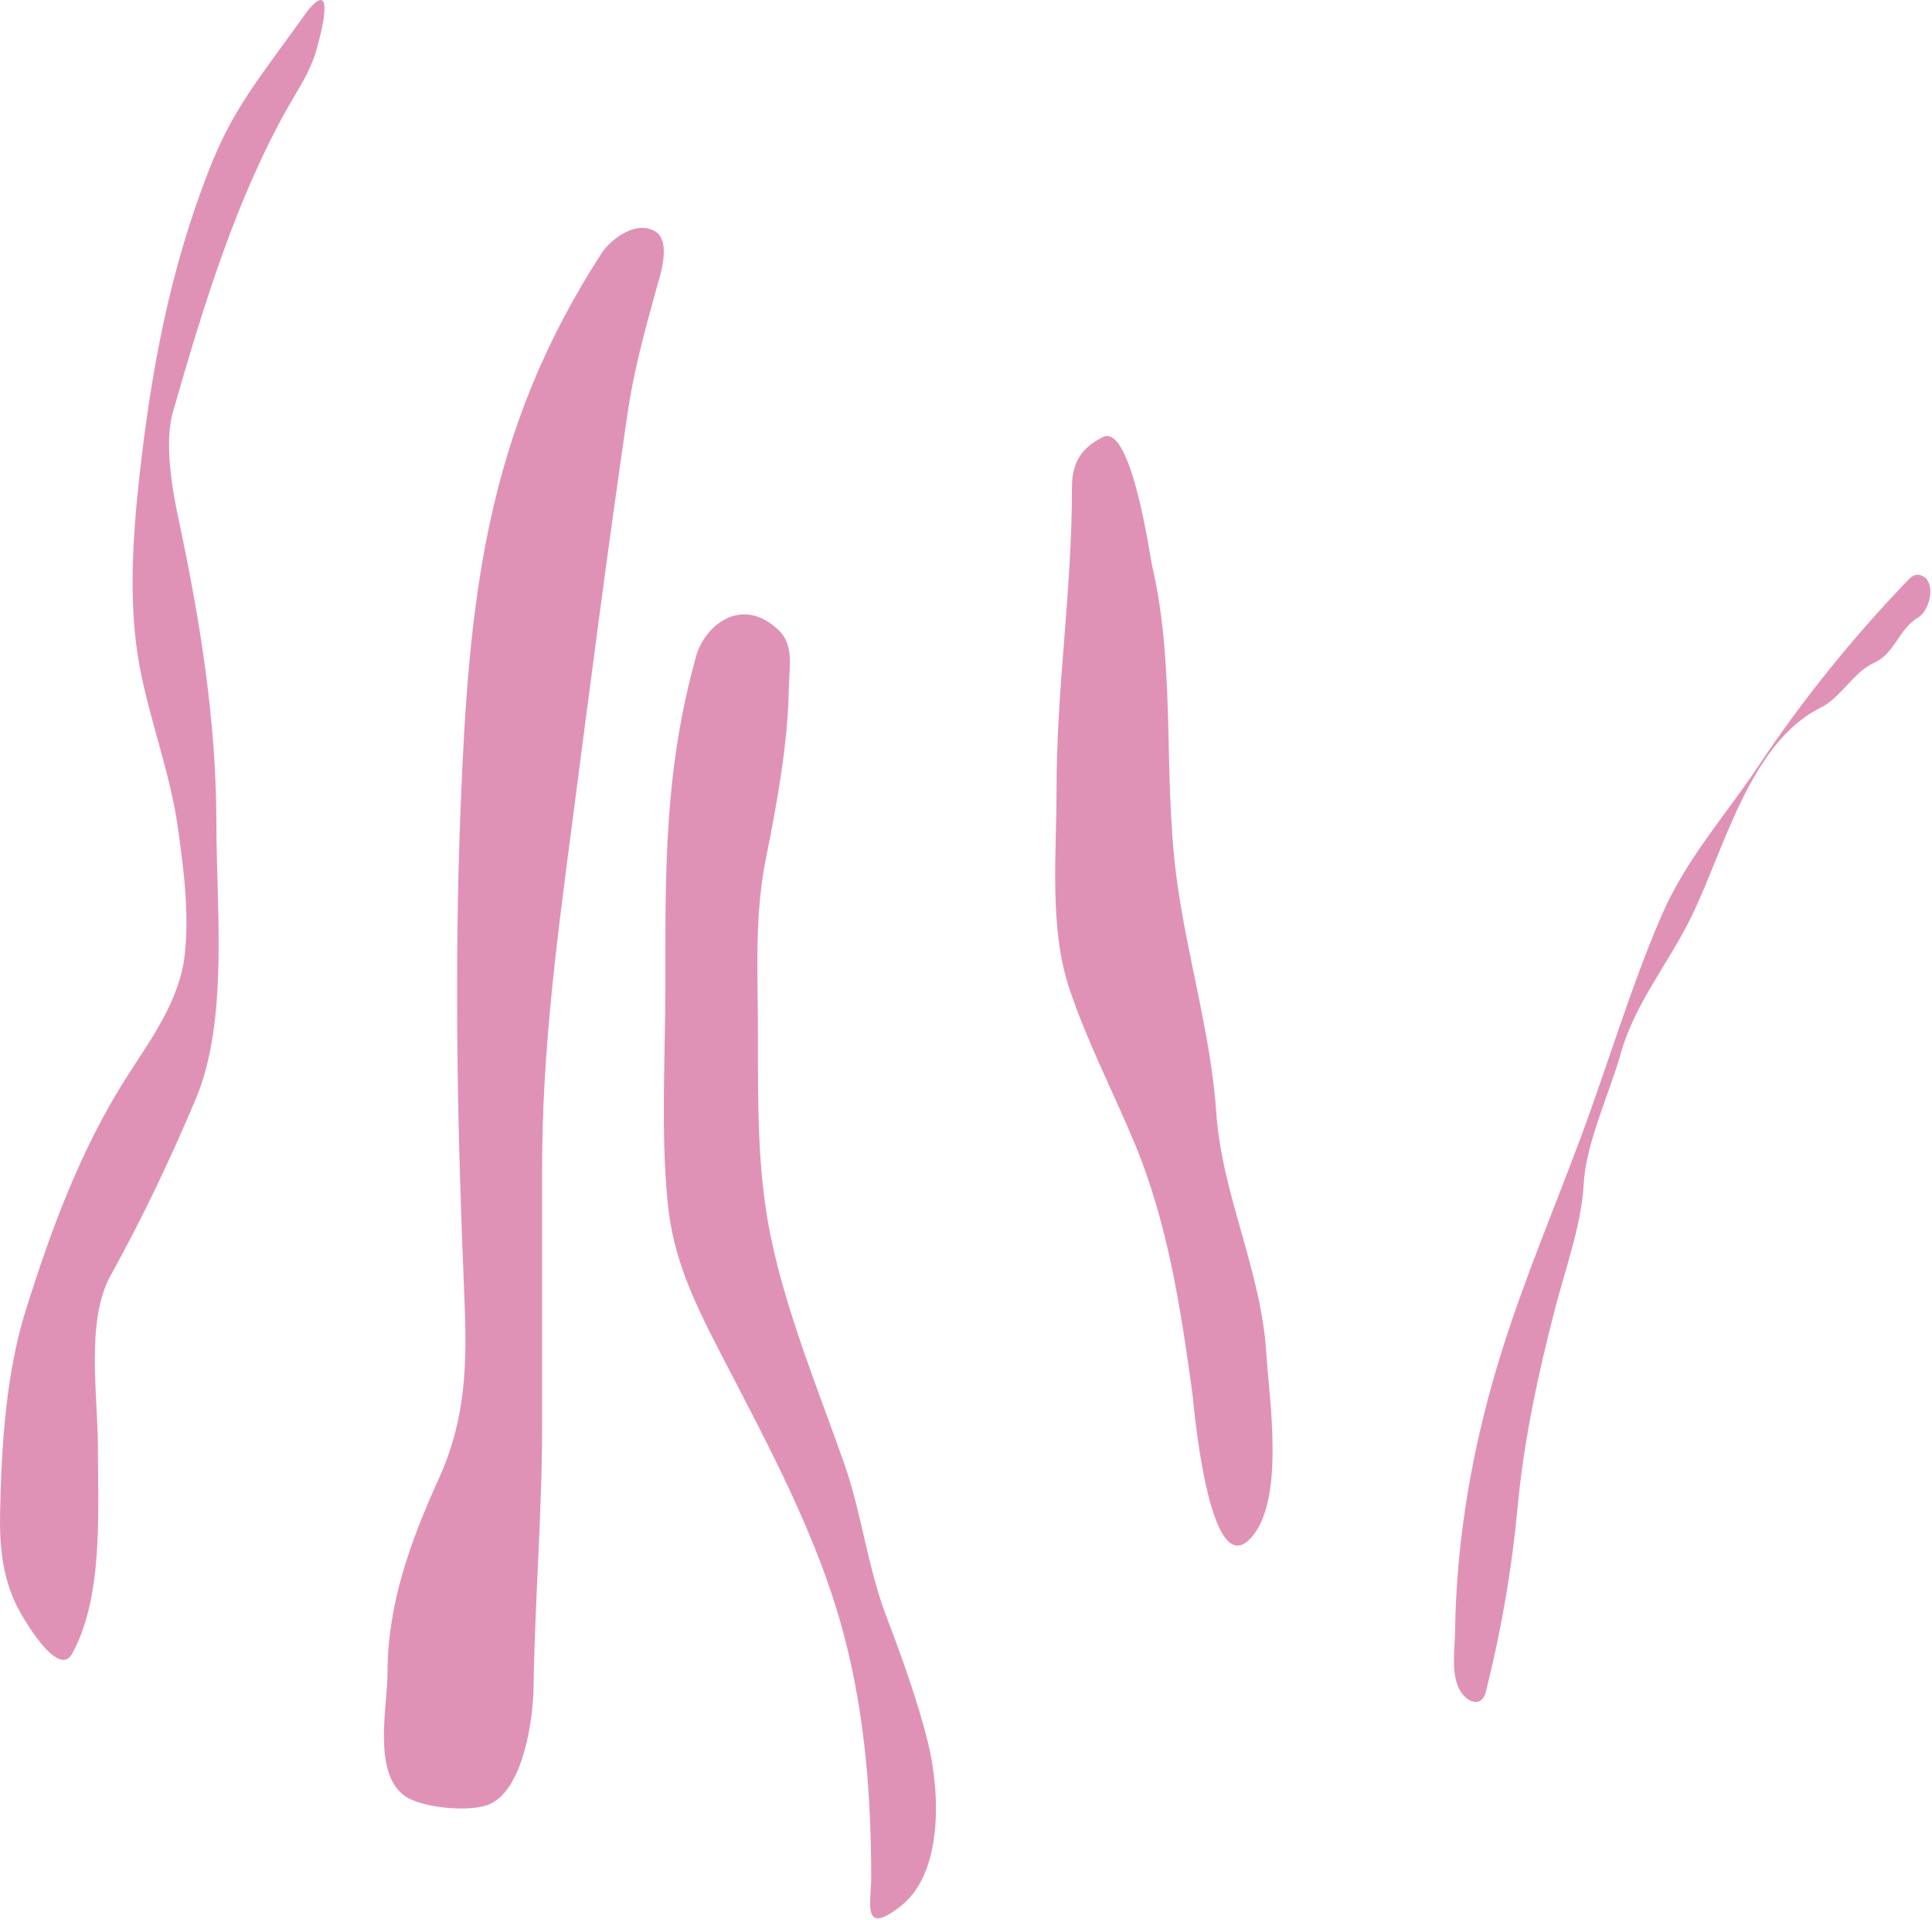 <svg width="780" height="775" viewBox="0 0 780 775" fill="none" xmlns="http://www.w3.org/2000/svg">
<path d="M84.244 68.94C94.069 43.782 103.664 33.007 124.18 4.353C135.871 -9.893 129.442 14.82 127.329 21.511C124.767 29.628 120.471 35.864 116.471 42.903C95.397 79.993 82.129 123.432 69.805 166.331C66.345 178.378 69.345 196.619 71.885 208.552C80.567 249.354 87.363 290.273 87.363 332.542C87.363 366.829 92.379 412.119 78.931 443.866C68.359 468.822 57.435 491.747 44.624 514.938C34.501 533.263 39.542 563.688 39.542 584.463C39.542 610.483 41.733 644.494 29.146 667.498C23.328 678.13 8.35 651.711 6.275 647.232C0.903 635.638 -0.235 623.716 0.037 610.64C0.597 583.672 2.383 554.529 10.318 529.153C20.817 495.572 32.773 463.618 50.977 434.999C60.07 420.704 72.413 404.325 74.541 385.741C76.492 368.709 74.147 350.551 71.769 333.809C68.602 311.513 60.548 291.198 56.406 269.21C51.757 244.527 53.538 217.102 56.291 192.226C61.075 148.992 68.716 108.702 84.244 68.94Z" fill="#E092B6"/>
<path d="M185.928 326.727C189.229 243.357 195.44 175.158 243.143 101.809C245.553 98.103 255.304 88.898 263.948 93.057C271.726 96.798 266.175 112.267 264.719 117.562C260.036 134.58 255.858 149.847 253.353 166.921C245.197 222.5 238.09 278.007 230.814 333.728L230.513 336.032C224.537 381.781 218.87 425.17 218.87 471.48V575.1C218.87 610.592 215.938 645.997 215.402 681.52C215.229 693.008 211.632 721.591 198.065 728.079C190.296 731.794 170.172 729.784 163.389 724.928C150.275 715.541 156.454 688.463 156.454 675.219C156.454 647.438 165.709 622.116 177.26 596.629C188.315 572.234 188.583 549.76 187.47 523.465C184.689 457.787 183.323 392.543 185.928 326.727Z" fill="#E092B6"/>
<path d="M268.617 397.559C268.617 350.015 268.251 310.748 281.083 264.706C284.39 252.837 299.185 240.019 314.325 254.318C320.703 260.341 318.609 269.386 318.48 277.633C318.124 300.411 313.59 324.707 309.131 347.003C304.482 370.249 306.014 394.051 306.014 417.643C306.014 444.685 305.664 472.751 311.208 499.363C317.706 530.549 330.307 560.824 340.872 590.894C347.942 611.016 350.241 632.62 357.955 652.762C364.023 668.607 370.478 686.693 374.576 703.087C379.456 722.606 381.089 755.633 363.726 769.34C347.74 781.961 351.722 767.808 351.722 758.029C351.722 725.623 349.309 693.433 341.219 661.88C330.563 620.322 309.853 582.96 290.317 545.071C280.161 525.376 271.71 507.821 269.54 485.397C266.737 456.429 268.617 426.625 268.617 397.559Z" fill="#E092B6"/>
<path d="M426.54 319.324C426.54 276.386 432.773 239.681 432.773 196.744C432.773 187.321 436.076 181.01 445.238 176.429C456.769 170.664 464.322 224.845 465.091 228.139C474.652 269.069 469.63 311.311 474.787 352.566C478.849 385.066 488.801 416.514 491.062 449.292C493.345 482.395 509.284 513.047 511.261 546.479C512.317 564.331 519.178 606.662 504.451 621.389C487.765 638.075 481.781 565.285 481.481 563.1C476.679 528.108 471.453 493.288 457.704 460.603C449.192 440.366 438.666 419.879 431.734 399.082C423.528 374.466 426.54 344.837 426.54 319.324Z" fill="#E092B6"/>
<path d="M710.119 308.91C727.825 282.352 748.097 257.258 770.255 234.23L770.319 234.164C771.555 232.878 773.83 230.511 777.412 233.307C781.41 237.306 778.591 246.777 774.411 249.236C766.617 253.82 764.887 263.856 756.751 267.473C748.221 271.264 743.55 281.403 734.936 285.71C706.349 300.003 696.171 342.897 682.767 370.2C673.427 389.227 659.954 405.15 654.267 425.462C649.678 441.852 640.267 461.084 639.364 478.237C638.531 494.074 631.835 512.739 627.822 528.216C621.13 554.027 615.331 580.634 612.817 607.281C610.331 633.634 606.228 657.529 599.889 682.884C598.474 688.547 593.734 687.827 590.54 683.923C585.438 677.687 587.32 666.697 587.424 659.222C587.964 620.308 594.642 582.751 606.238 545.645C615.378 516.396 627.516 487.797 638.21 459.077C649.171 429.64 658.164 399.052 670.529 370.2C680.573 346.765 696.311 329.622 710.119 308.91Z" fill="#E092B6"/>
</svg>
